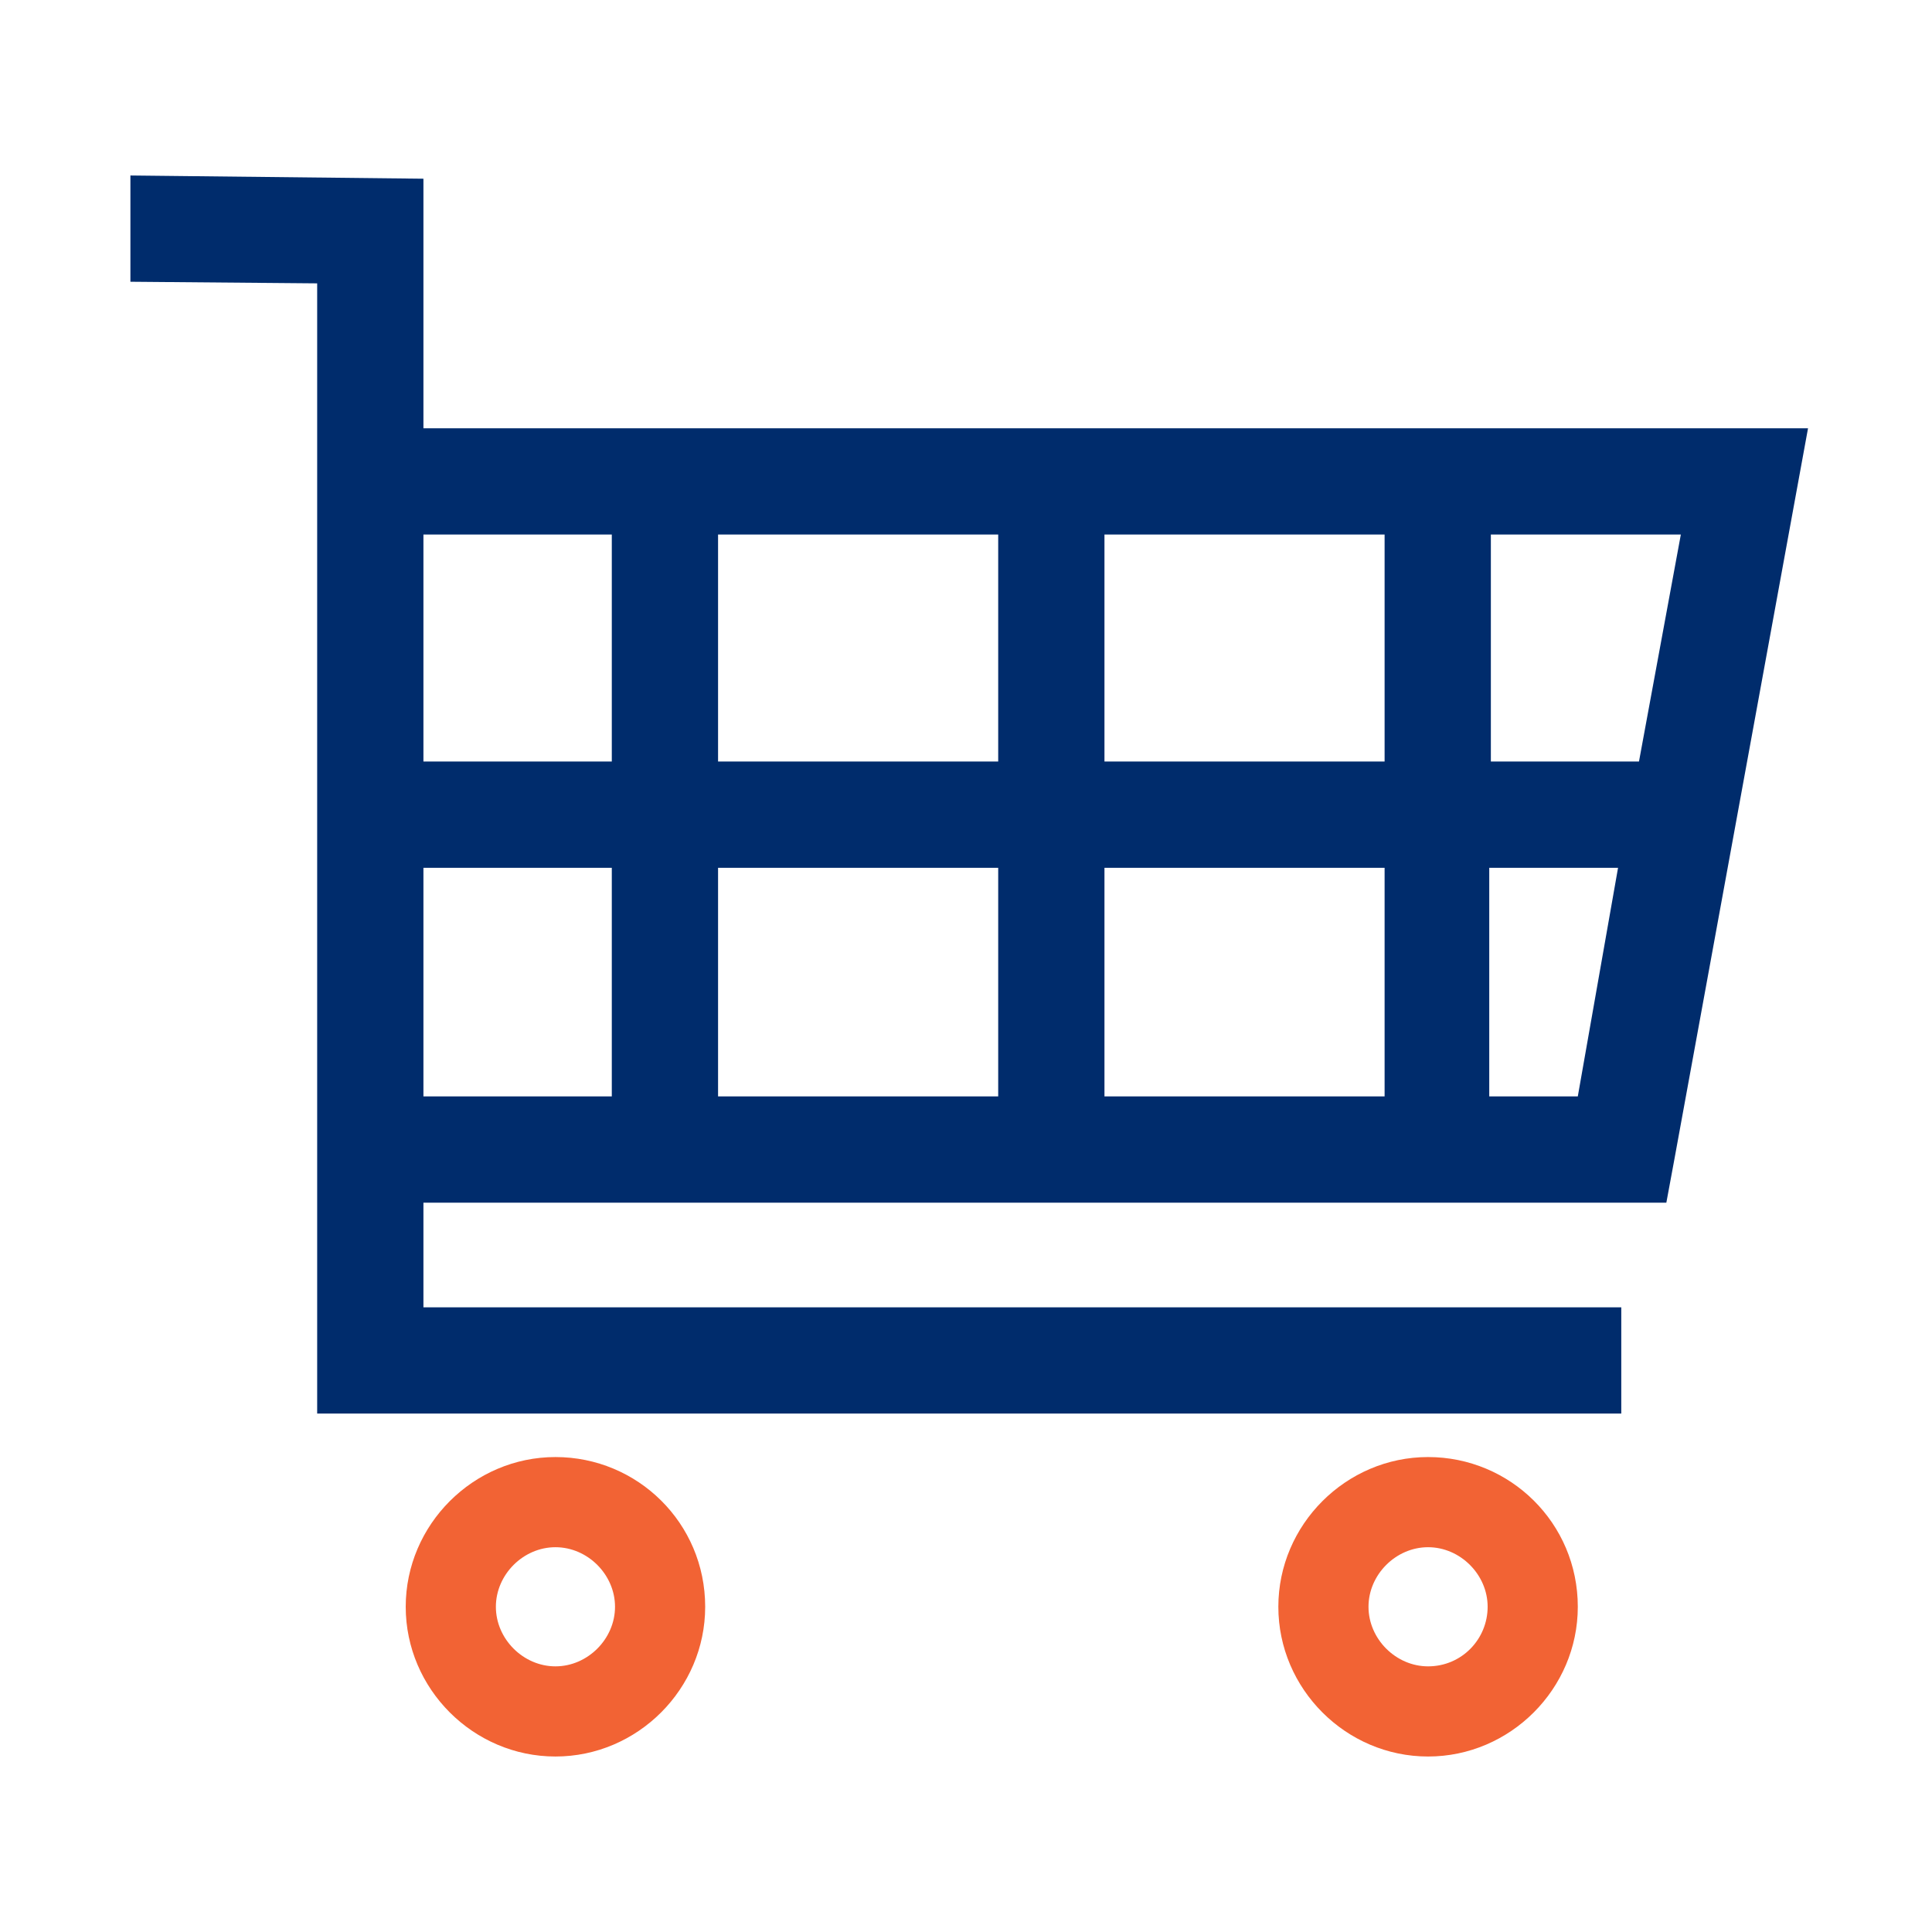 <?xml version="1.0" encoding="utf-8"?>
<!-- Generator: Adobe Illustrator 25.4.1, SVG Export Plug-In . SVG Version: 6.00 Build 0)  -->
<svg version="1.1" id="Layer_1" xmlns="http://www.w3.org/2000/svg" xmlns:xlink="http://www.w3.org/1999/xlink" x="0px" y="0px"
	 viewBox="0 0 120 120" style="enable-background:new 0 0 120 120;" xml:space="preserve">
<style type="text/css">
	.st0{fill:#002C6C;}
	.st1{fill:#F26334;}
</style>
<path class="st0" d="M26.3,26.6V11.1L8.1,10.9v6.6l11.6,0.1v70.2h81v-6.6H26.3v-6.5h77.2L104,72l8.3-45.4
	C112.3,26.6,26.3,26.6,26.3,26.6z M101.8,47.3h-9.2V33.2h11.8L101.8,47.3z M62,53.9v14.2H44.6V53.9H62z M44.6,47.3V33.2H62v14.1
	C62,47.3,44.6,47.3,44.6,47.3z M68.6,53.9H86v14.2H68.6V53.9z M68.6,47.3V33.2H86v14.1C86,47.3,68.6,47.3,68.6,47.3z M38,33.2v14.1
	H26.3V33.2C26.3,33.2,38,33.2,38,33.2z M26.3,53.9H38v14.2H26.3V53.9z M92.5,68.1V53.9h8L98,68.1H92.5z"/>
<path class="st1" d="M34.5,90.5c-5.1,0-9.3,4.2-9.3,9.3c0,5.1,4.2,9.3,9.3,9.3s9.3-4.2,9.3-9.3C43.8,94.6,39.6,90.5,34.5,90.5z
	 M34.5,103.5c-2,0-3.7-1.7-3.7-3.7s1.7-3.7,3.7-3.7s3.7,1.7,3.7,3.7S36.5,103.5,34.5,103.5z"/>
<path class="st1" d="M88.7,90.5c-5.1,0-9.3,4.2-9.3,9.3c0,5.1,4.2,9.3,9.3,9.3c5.1,0,9.3-4.2,9.3-9.3C98,94.6,93.8,90.5,88.7,90.5z
	 M88.7,103.5c-2,0-3.7-1.7-3.7-3.7s1.7-3.7,3.7-3.7s3.7,1.7,3.7,3.7C92.4,101.8,90.8,103.5,88.7,103.5z"/>
</svg>

